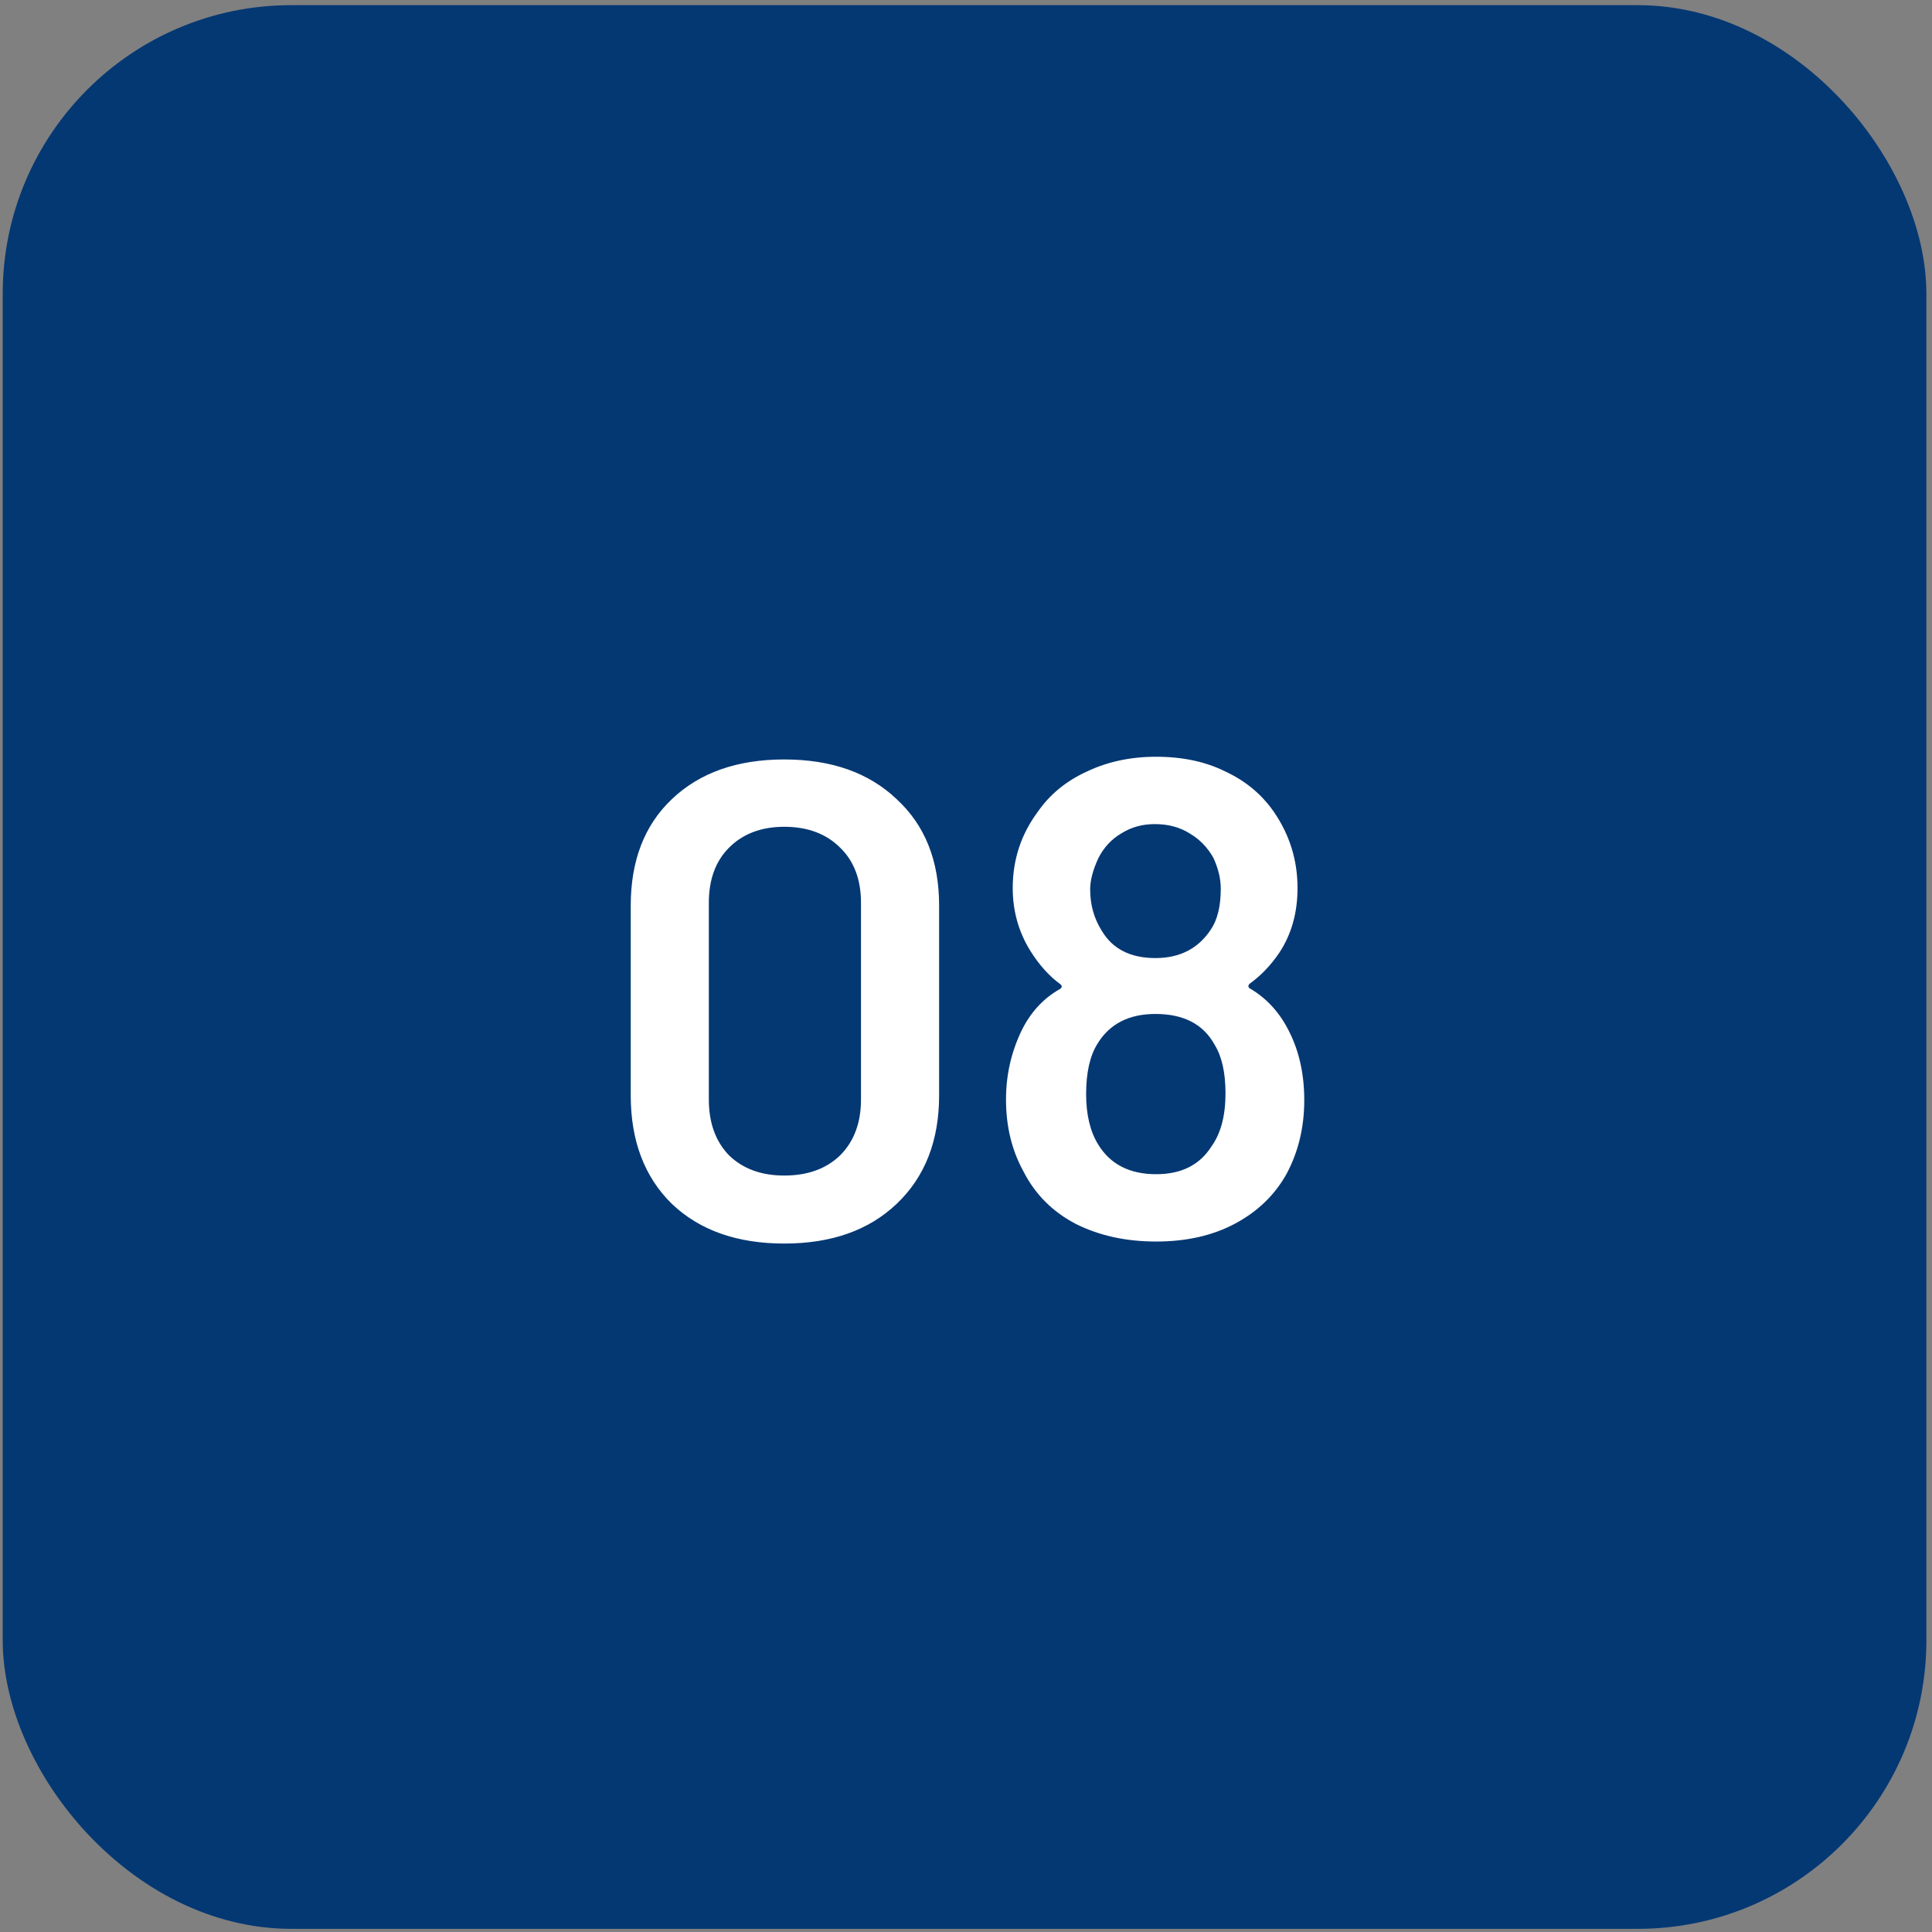 <svg width="85" height="85" viewBox="0 0 85 85" fill="none" xmlns="http://www.w3.org/2000/svg">
<rect x="0" y="0" width="85" height="85" fill="#808080" stroke="none"/>
<rect x="0.648" y="0.756" width="83.576" height="83.576" rx="12.166" fill="#043873"/>
<rect x="0.648" y="0.756" width="83.576" height="83.576" rx="12.166" stroke="#043873" stroke-width="1.058"/>
<path d="M34.504 54.711C32.43 54.711 30.781 54.129 29.557 52.963C28.352 51.779 27.75 50.189 27.75 48.194V39.841C27.75 37.866 28.352 36.306 29.557 35.161C30.781 33.995 32.43 33.413 34.504 33.413C36.577 33.413 38.226 33.995 39.45 35.161C40.695 36.306 41.317 37.866 41.317 39.841V48.194C41.317 50.189 40.695 51.779 39.45 52.963C38.226 54.129 36.577 54.711 34.504 54.711ZM34.504 51.719C35.531 51.719 36.35 51.423 36.962 50.831C37.574 50.218 37.88 49.399 37.88 48.372V39.722C37.88 38.696 37.574 37.886 36.962 37.293C36.35 36.681 35.531 36.375 34.504 36.375C33.496 36.375 32.687 36.681 32.075 37.293C31.482 37.886 31.186 38.696 31.186 39.722V48.372C31.186 49.399 31.482 50.218 32.075 50.831C32.687 51.423 33.496 51.719 34.504 51.719ZM56.731 45.41C57.165 46.279 57.382 47.276 57.382 48.402C57.382 49.587 57.126 50.663 56.612 51.63C56.099 52.559 55.348 53.289 54.361 53.822C53.373 54.356 52.208 54.622 50.865 54.622C49.542 54.622 48.367 54.365 47.34 53.852C46.314 53.319 45.544 52.549 45.03 51.542C44.517 50.613 44.26 49.557 44.26 48.372C44.26 47.306 44.487 46.298 44.941 45.351C45.336 44.541 45.899 43.929 46.63 43.514C46.728 43.455 46.738 43.386 46.659 43.307C46.166 42.951 45.721 42.458 45.326 41.826C44.813 40.996 44.556 40.078 44.556 39.071C44.556 37.827 44.921 36.711 45.652 35.724C46.185 34.953 46.906 34.361 47.815 33.946C48.723 33.512 49.74 33.294 50.865 33.294C52.031 33.294 53.048 33.512 53.917 33.946C54.805 34.361 55.516 34.953 56.049 35.724C56.74 36.731 57.086 37.846 57.086 39.071C57.086 40.157 56.819 41.105 56.286 41.914C55.911 42.467 55.477 42.922 54.983 43.277C54.904 43.356 54.904 43.425 54.983 43.484C55.733 43.919 56.316 44.561 56.731 45.41ZM48.318 37.767C48.081 38.281 47.963 38.735 47.963 39.13C47.963 39.801 48.13 40.404 48.466 40.937C48.94 41.747 49.73 42.151 50.836 42.151C51.902 42.151 52.712 41.737 53.265 40.907C53.561 40.473 53.709 39.87 53.709 39.1C53.709 38.666 53.601 38.212 53.383 37.738C53.127 37.284 52.781 36.928 52.347 36.671C51.912 36.395 51.399 36.257 50.806 36.257C50.253 36.257 49.76 36.395 49.325 36.671C48.891 36.928 48.555 37.293 48.318 37.767ZM53.294 50.446C53.709 49.873 53.917 49.093 53.917 48.105C53.917 47.197 53.759 46.486 53.443 45.973C52.949 45.064 52.08 44.61 50.836 44.61C49.671 44.61 48.822 45.044 48.288 45.913C47.953 46.447 47.785 47.187 47.785 48.135C47.785 49.043 47.963 49.784 48.318 50.357C48.851 51.226 49.7 51.66 50.865 51.66C51.971 51.66 52.781 51.255 53.294 50.446Z" fill="white"/>
</svg>
